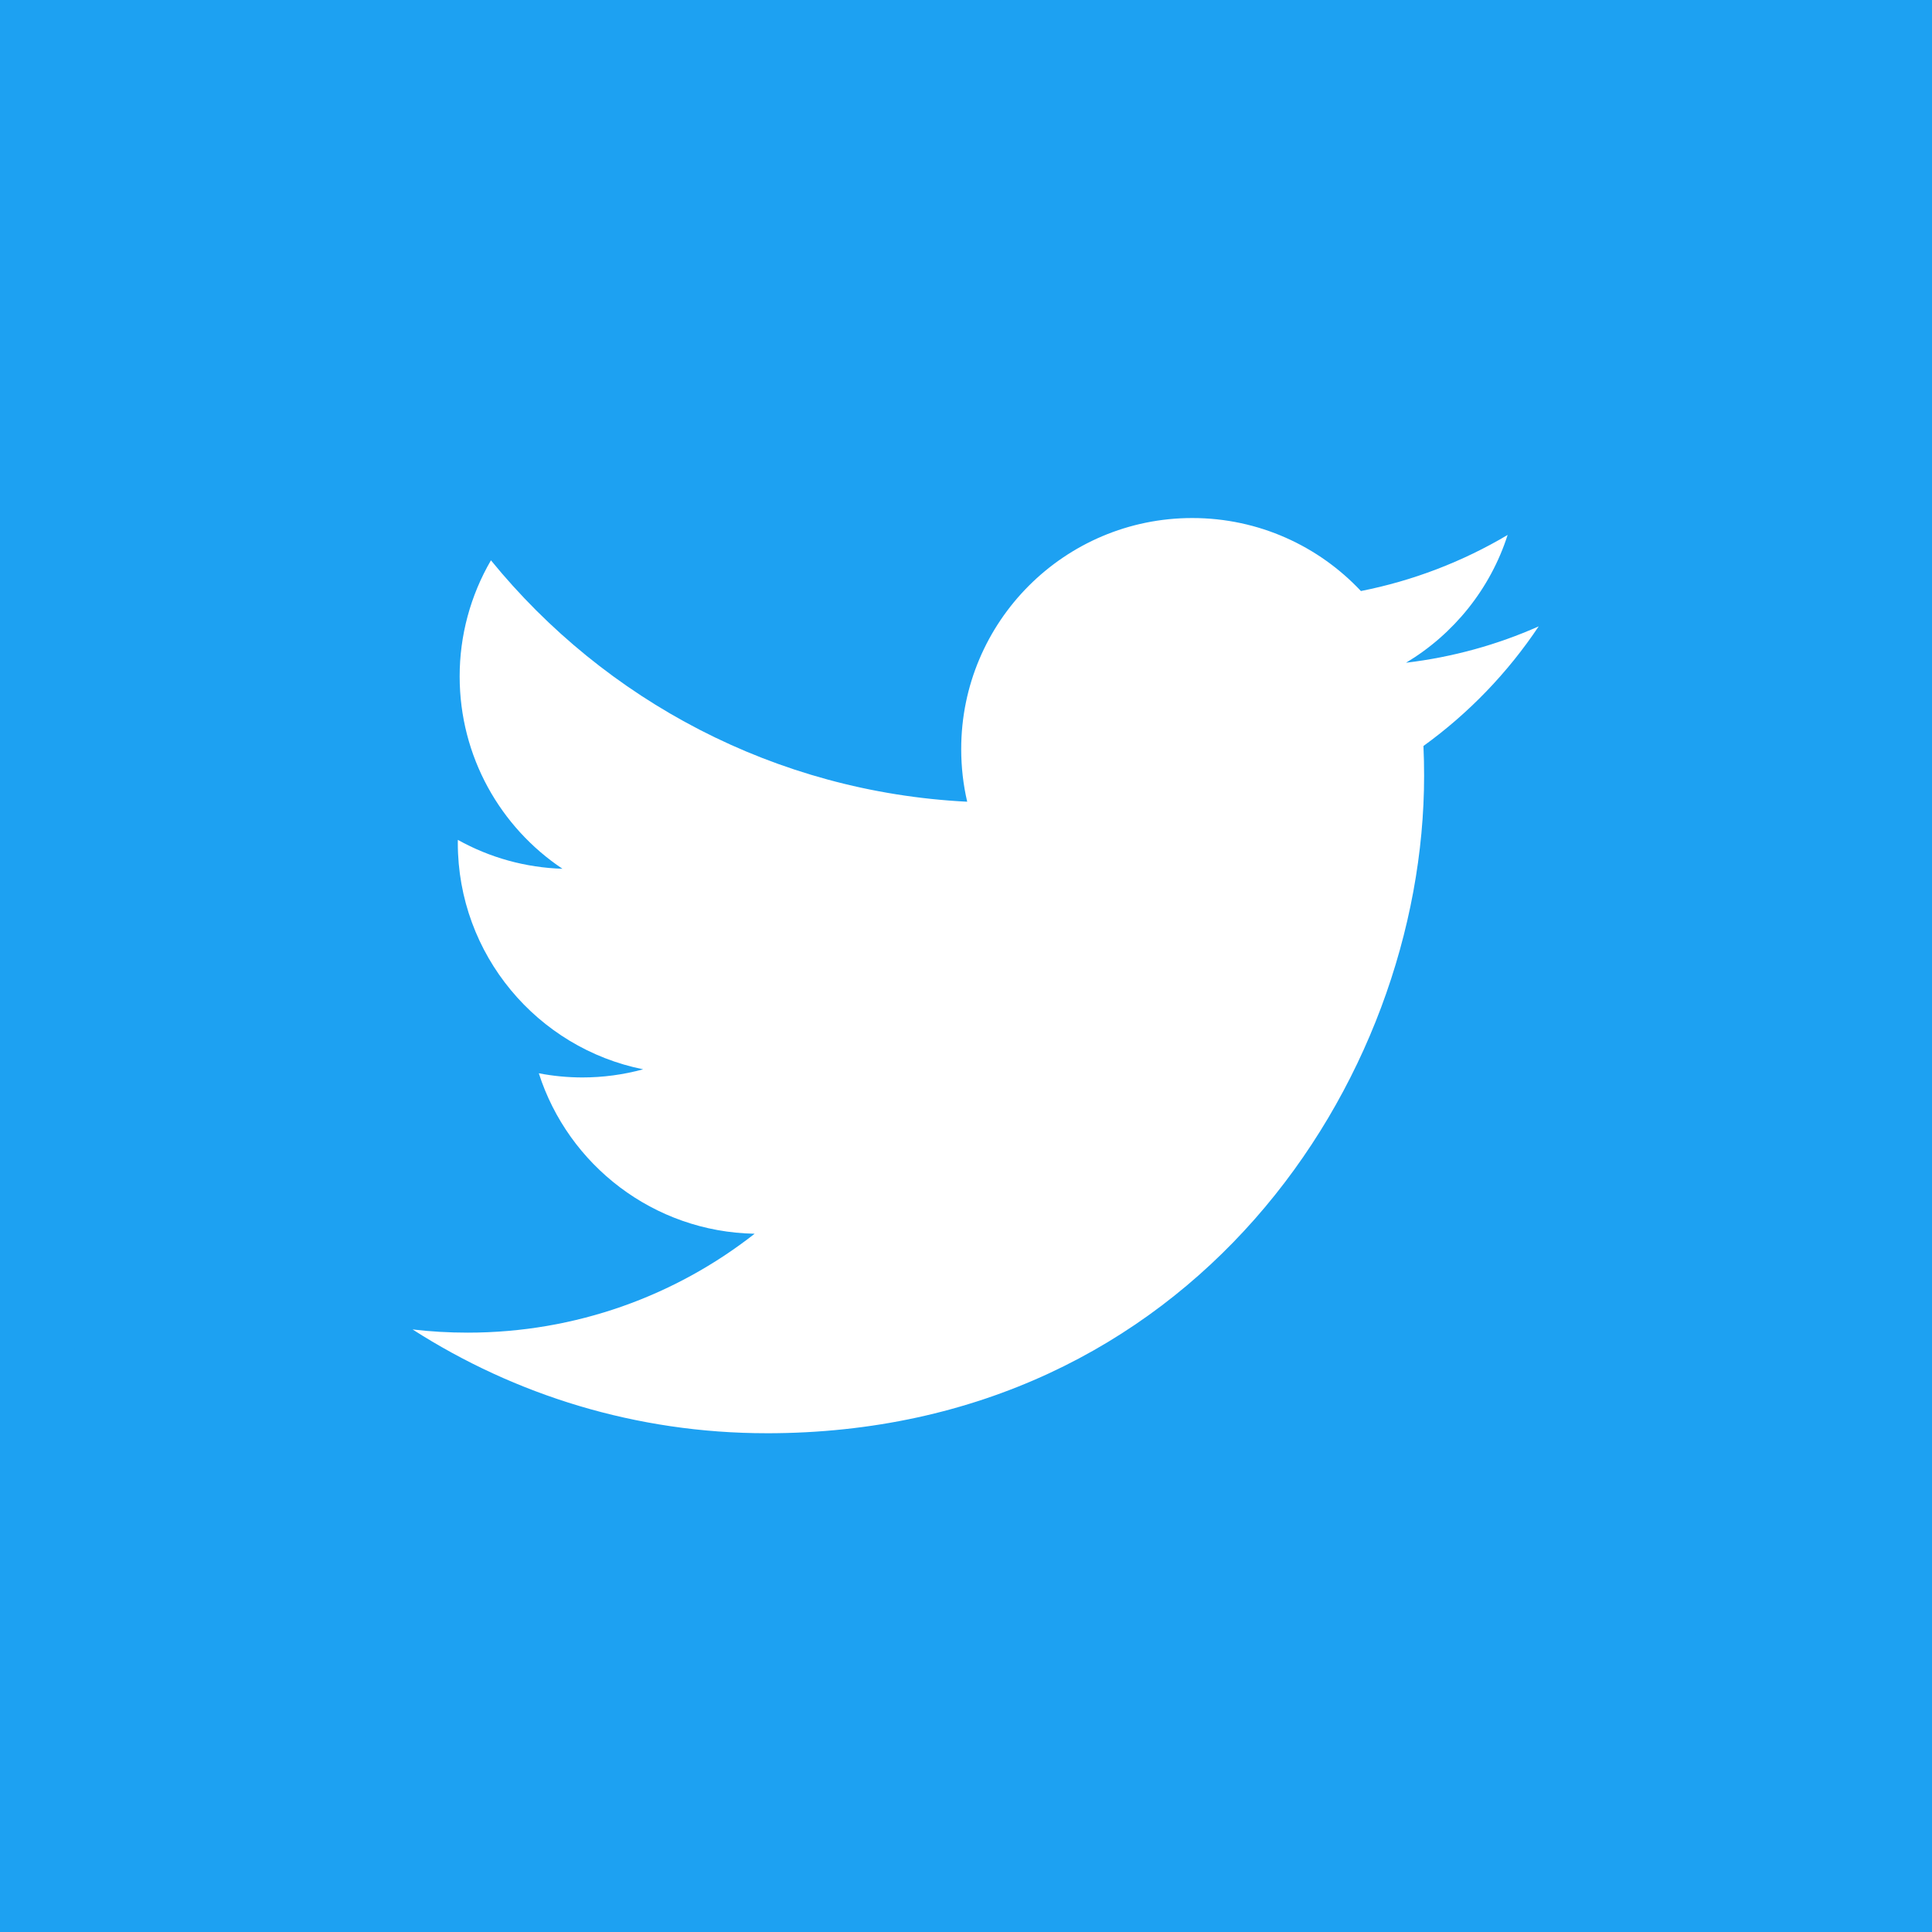 <svg width="98" height="98" viewBox="0 0 98 98" fill="none" xmlns="http://www.w3.org/2000/svg">
<rect x="0" y="0" width="98" height="98" fill="#333333" stroke="none"/>
<g clip-path="url(#clip0_2192_14166)">
<rect width="98" height="98" fill="#1DA1F2"/>
<circle cx="49.489" cy="49.489" r="49.489" fill="#1DA1F2"/>
<path d="M38.892 72.701C60.449 72.701 72.237 54.842 72.237 39.355C72.237 38.848 72.227 38.343 72.204 37.84C74.498 36.181 76.478 34.126 78.05 31.772C75.95 32.705 73.691 33.334 71.32 33.617C73.74 32.166 75.597 29.871 76.474 27.135C74.173 28.5 71.656 29.462 69.032 29.98C66.893 27.702 63.849 26.277 60.477 26.277C54.005 26.277 48.757 31.525 48.757 37.995C48.757 38.915 48.86 39.809 49.061 40.667C39.32 40.177 30.683 35.514 24.903 28.422C23.862 30.211 23.314 32.243 23.316 34.313C23.316 38.379 25.385 41.968 28.531 44.068C26.67 44.011 24.85 43.509 23.224 42.602C23.222 42.652 23.222 42.7 23.222 42.752C23.222 48.428 27.262 53.167 32.624 54.24C31.617 54.515 30.578 54.654 29.534 54.653C28.794 54.652 28.057 54.582 27.331 54.441C28.823 59.098 33.15 62.487 38.279 62.581C34.268 65.725 29.215 67.598 23.723 67.598C22.778 67.598 21.845 67.544 20.928 67.436C26.114 70.76 32.273 72.7 38.893 72.7" fill="white"/>
</g>
<defs>
<clipPath id="clip0_2192_14166">
<rect width="98" height="98" fill="white"/>
</clipPath>
</defs>
</svg>
